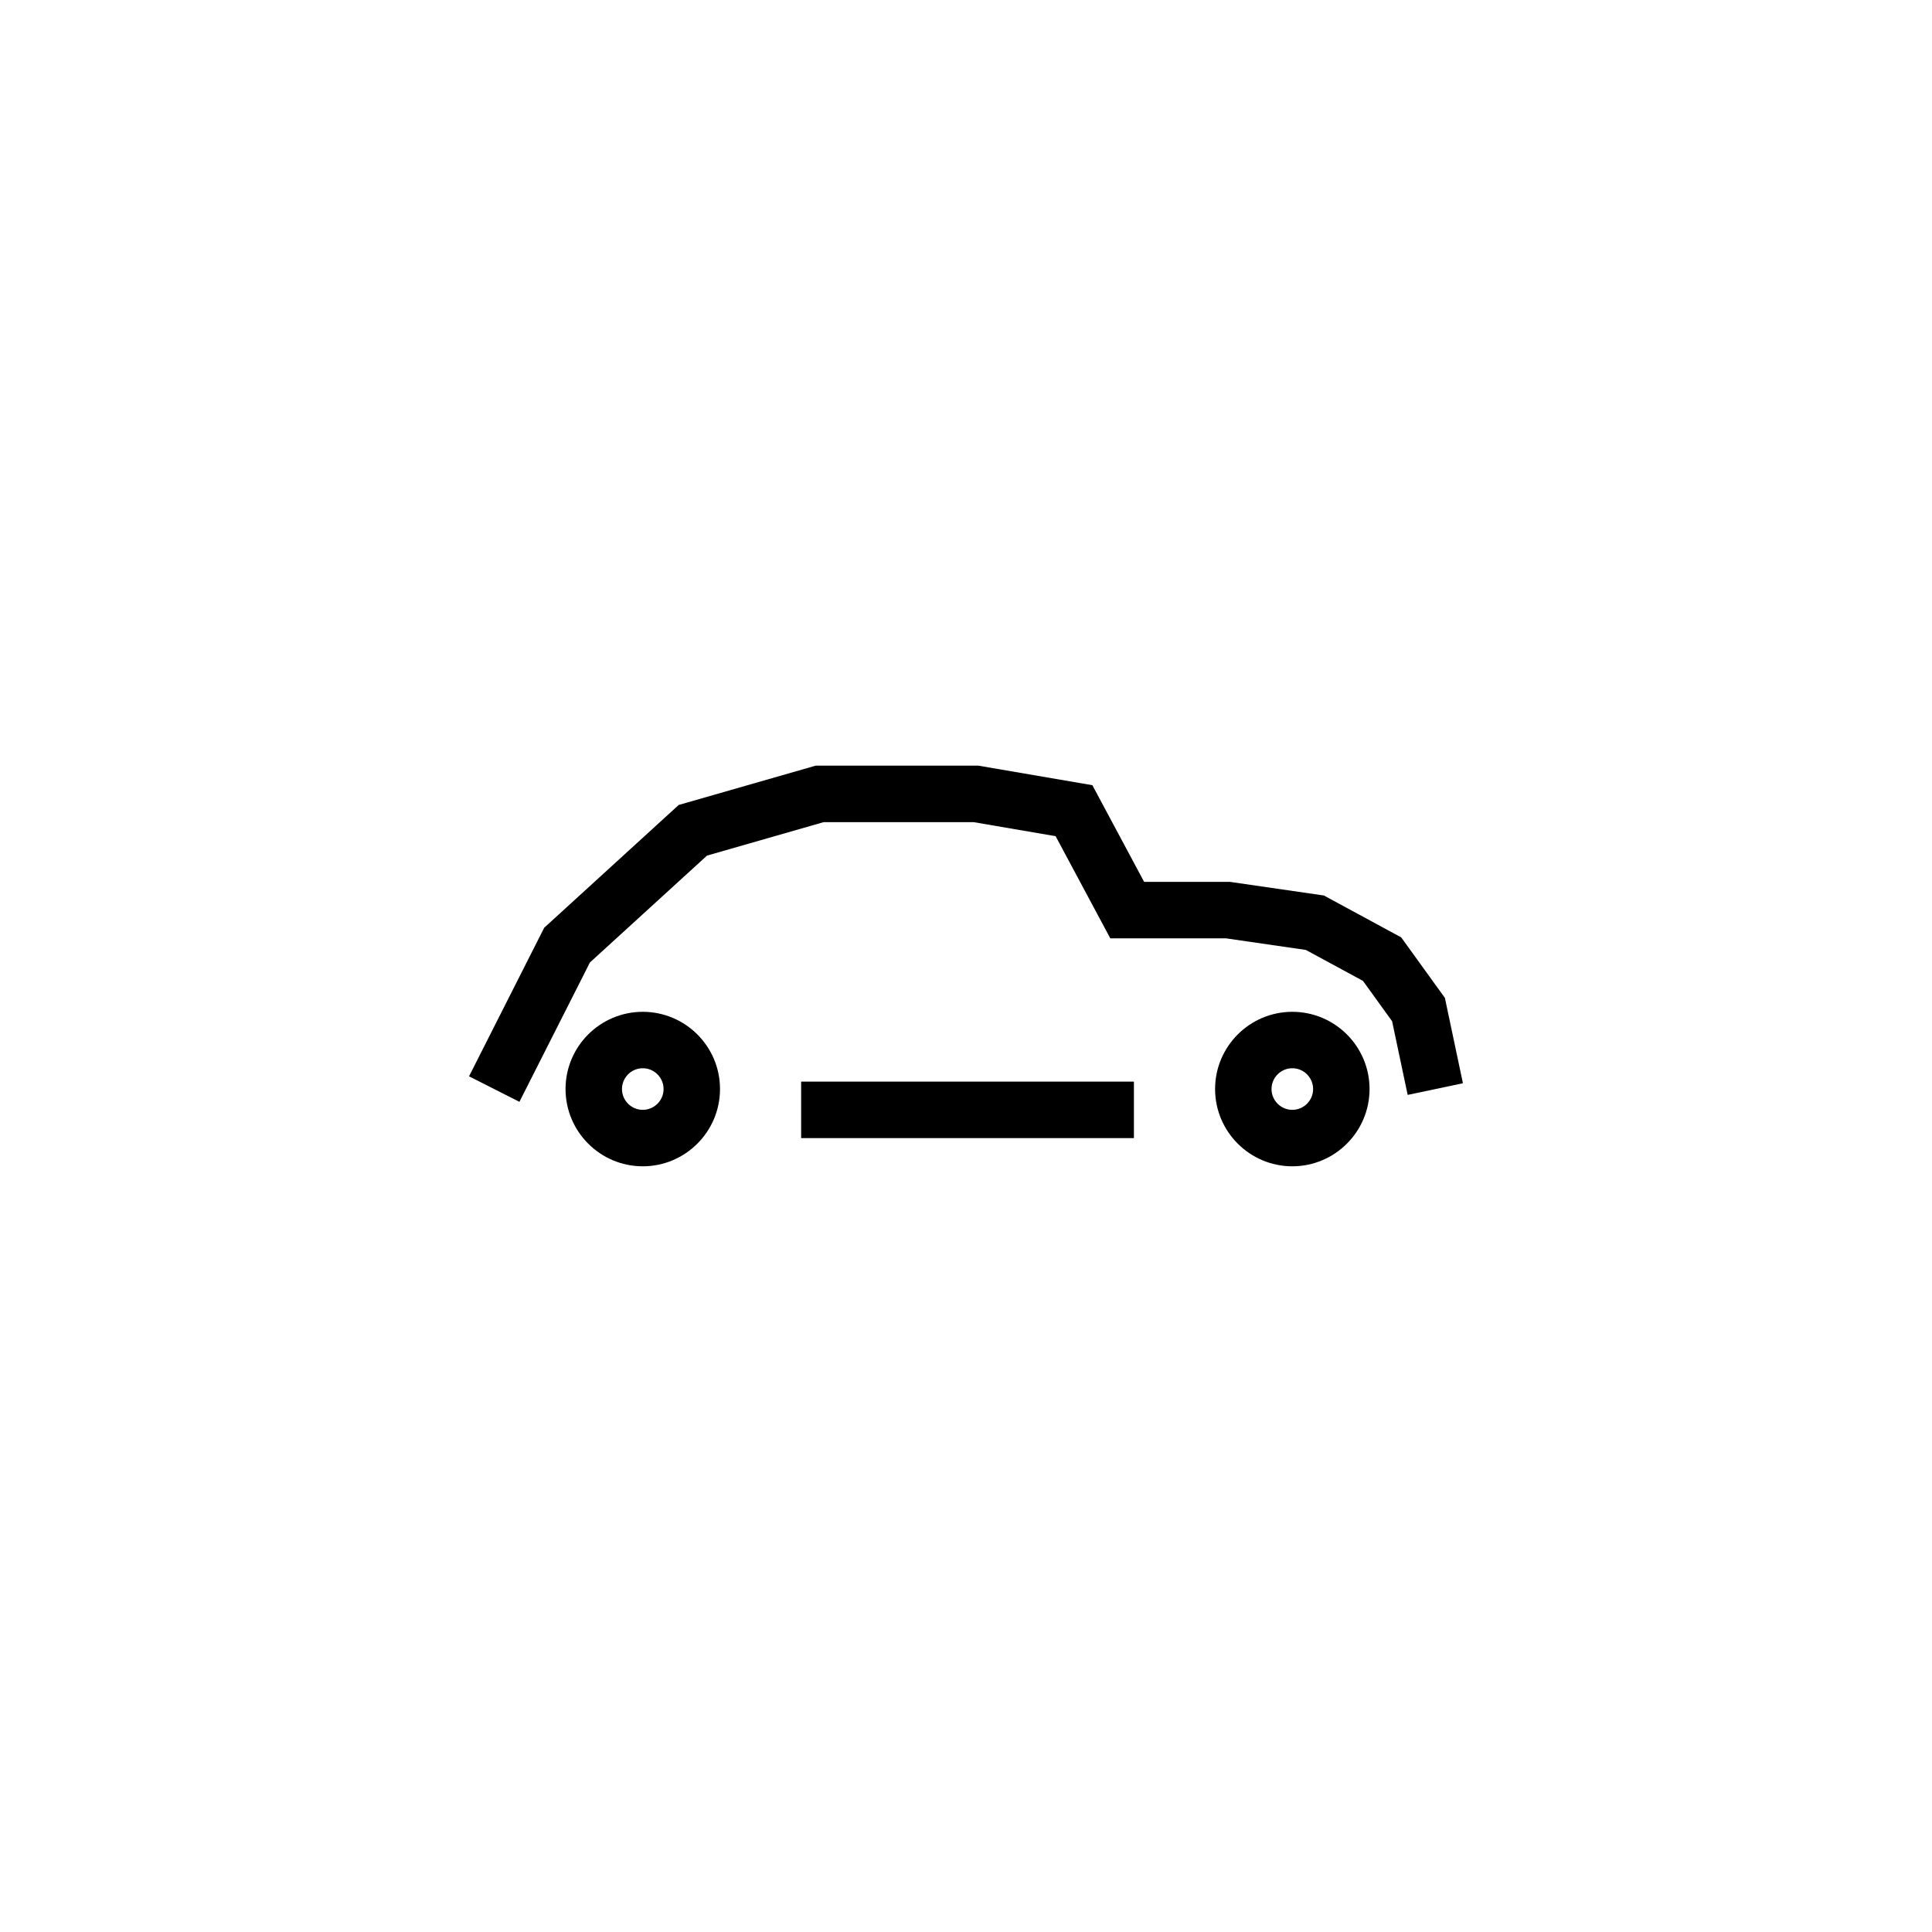 <?xml version="1.0" encoding="UTF-8"?>
<!-- Uploaded to: ICON Repo, www.iconrepo.com, Generator: ICON Repo Mixer Tools -->
<svg fill="#000000" width="800px" height="800px" version="1.1" viewBox="144 144 512 512" xmlns="http://www.w3.org/2000/svg">
 <g>
  <path d="m314.34 412.14c-11.285 0-20.465 9.18-20.465 20.465 0 11.289 9.18 20.477 20.465 20.477 11.289 0 20.469-9.184 20.469-20.477 0.008-11.285-9.18-20.465-20.469-20.465zm0 25.977c-3.039 0-5.508-2.469-5.508-5.512 0-3.031 2.469-5.508 5.508-5.508 3.043 0 5.512 2.473 5.512 5.508 0 3.043-2.469 5.512-5.512 5.512z"/>
  <path d="m486.48 412.14c-11.289 0-20.469 9.18-20.469 20.465 0 11.289 9.18 20.477 20.469 20.477 11.285 0 20.465-9.184 20.465-20.477 0.004-11.285-9.18-20.465-20.465-20.465zm0 25.977c-3.043 0-5.512-2.469-5.512-5.512 0-3.031 2.469-5.508 5.512-5.508 3.039 0 5.508 2.473 5.508 5.508 0 3.043-2.469 5.512-5.508 5.512z"/>
  <path d="m356.31 430.64h88.188v14.969h-88.188z"/>
  <path d="m526.91 408.45-11.574-16.031-20.488-11.102-24.859-3.606h-22.781l-13.719-25.625-30.215-5.18h-43.105l-36.305 10.418-35.648 32.543-19.918 39.371 13.352 6.758 18.684-36.93 31.027-28.32 30.914-8.871h39.73l21.746 3.723 14.492 27.074h30.664l21.156 3.07 15.145 8.207 7.715 10.691 4.129 19.52 14.641-3.09z"/>
 </g>
</svg>